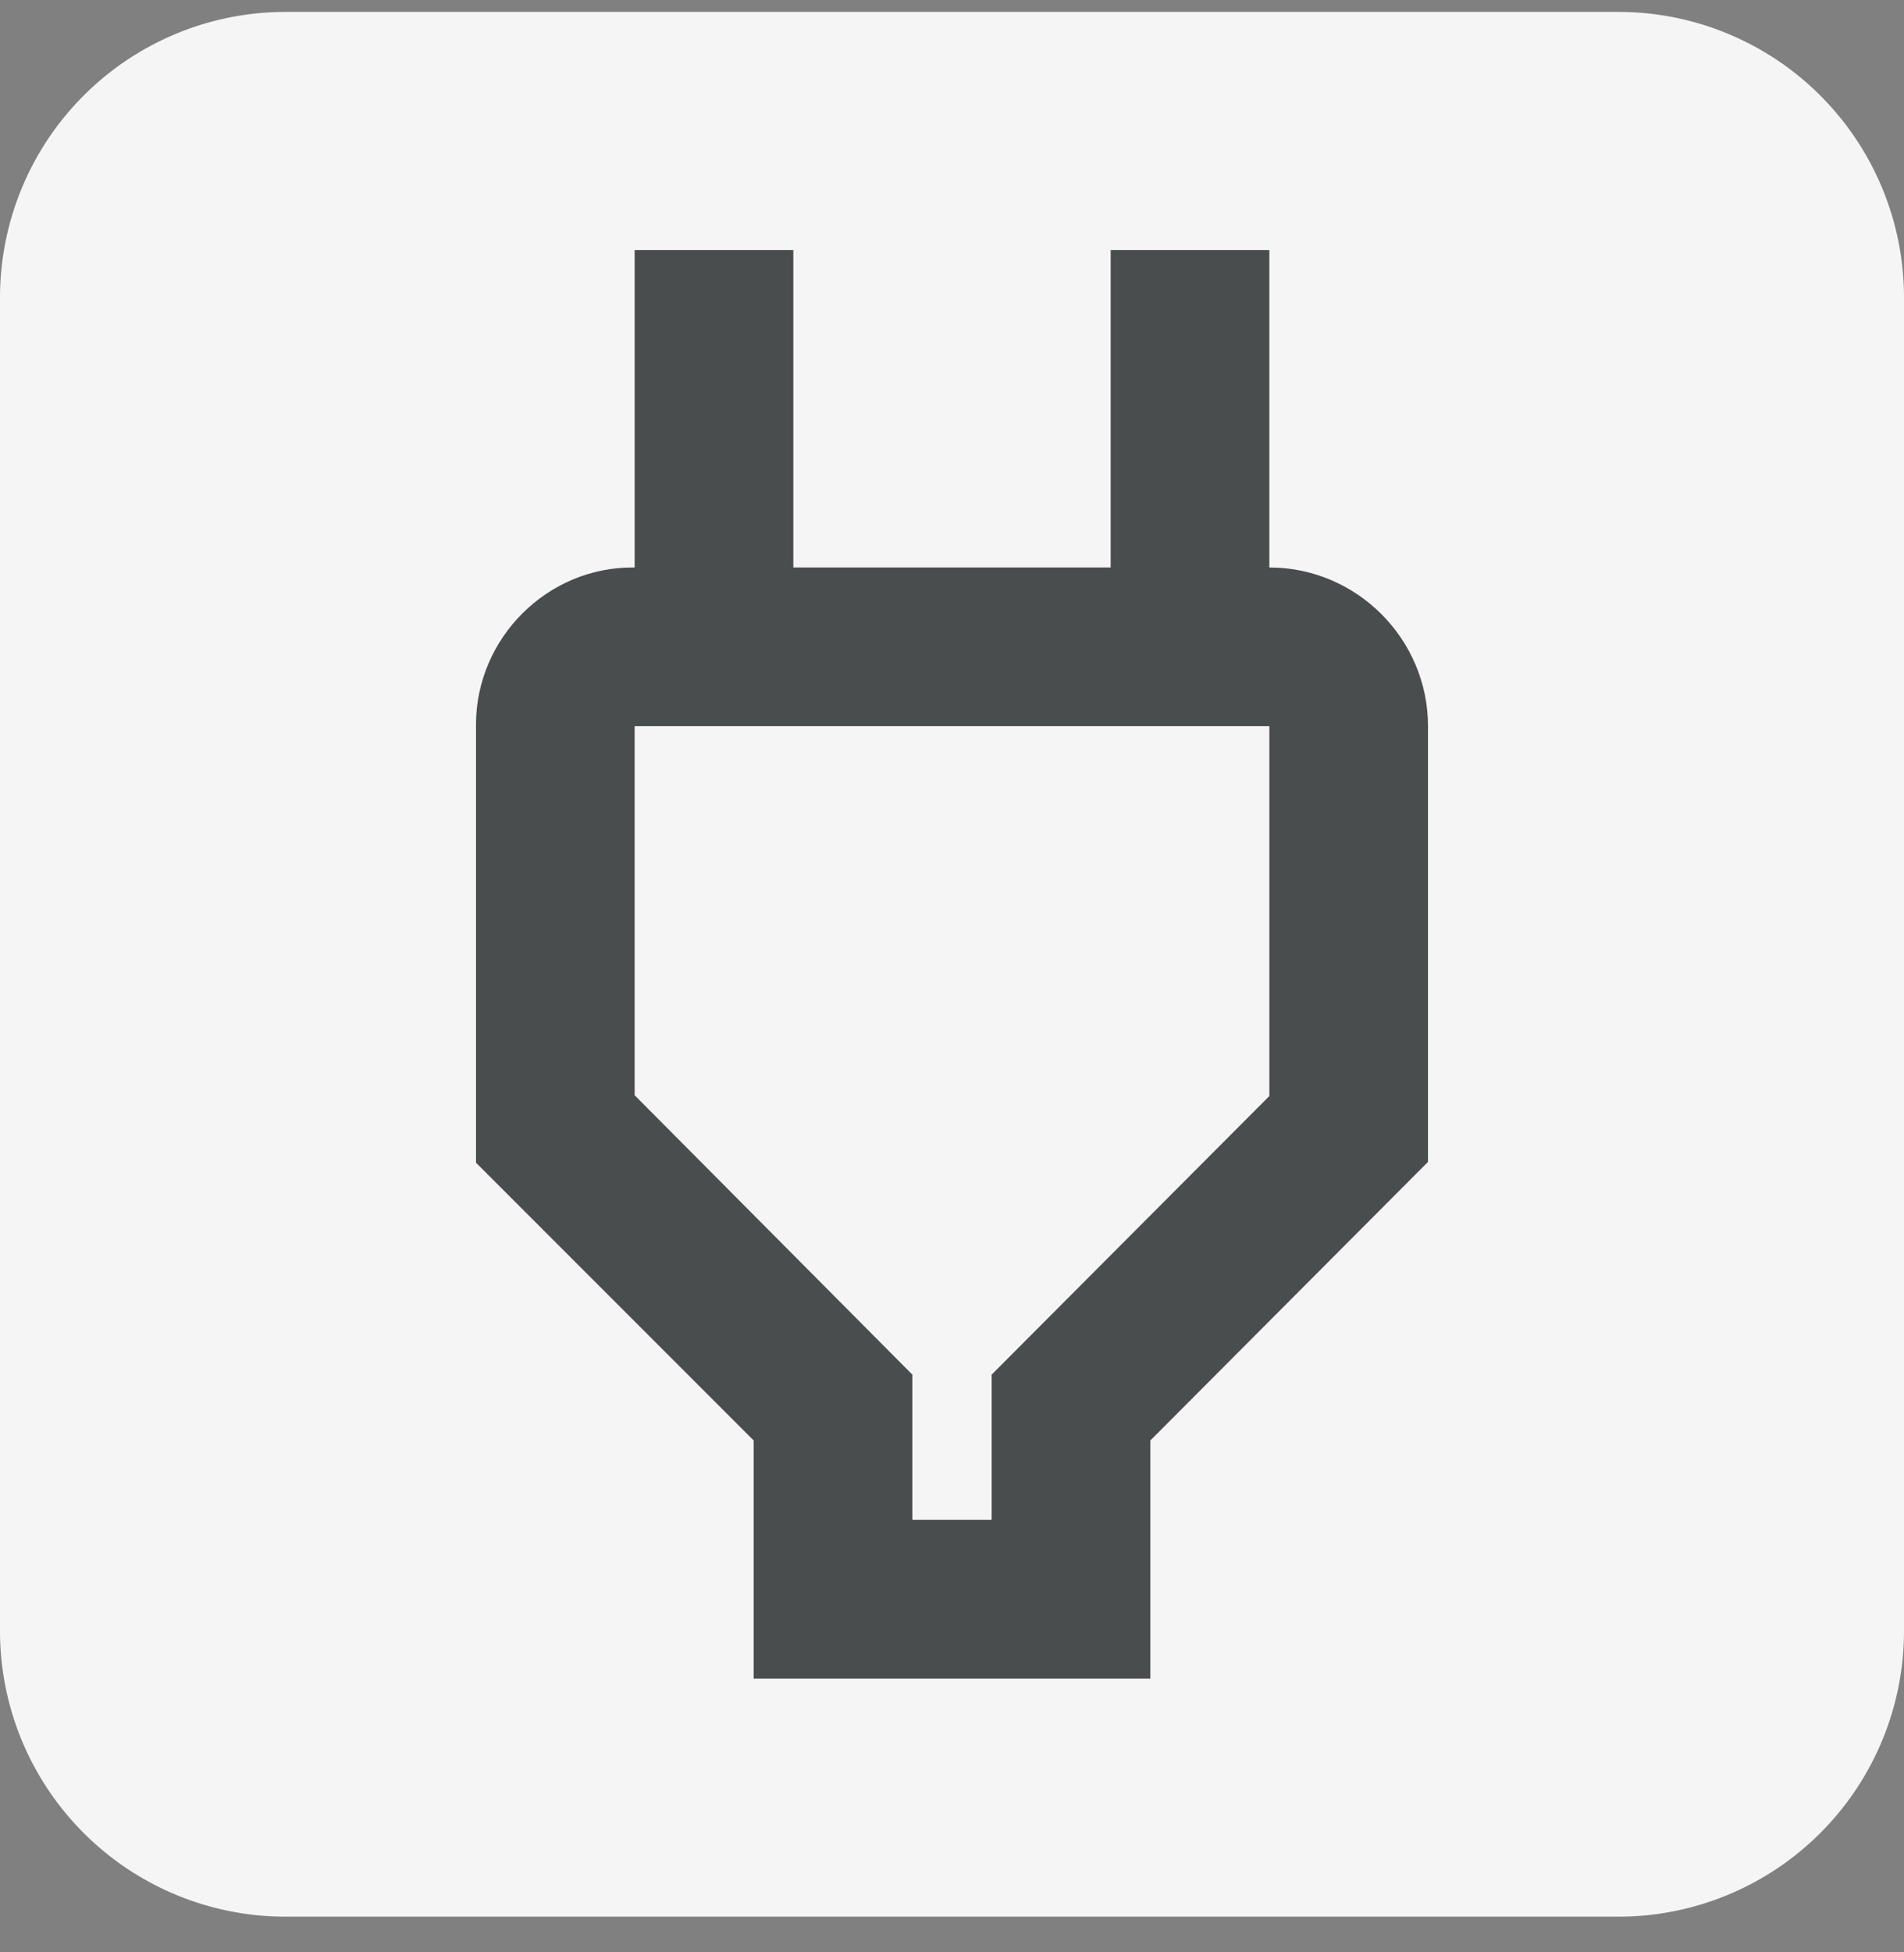 <svg width="40" height="41" fill="none" xmlns="http://www.w3.org/2000/svg">
  <rect width="100%" height="100%" fill="#808080" stroke="none"/>
  <path d="M0 6.25a6 6 0 0 1 6-6h28a6 6 0 0 1 6 6v28a6 6 0 0 1-6 6H6a6 6 0 0 1-6-6v-28Z" fill="#F5F5F5"/>
  <path d="M26.667 15.25v7.767l-5.834 5.85v3.05h-1.666v-3.05L13.333 23v-7.75h13.334Zm0-10h-3.334v6.667h-6.666V5.25h-3.334v6.667h-.016C11.5 11.9 10 13.4 10 15.217v9.2l5.833 5.833v5h8.334v-5L30 24.4v-9.15c0-1.833-1.5-3.333-3.333-3.333V5.25Z" fill="#4A4D4E"/>
</svg>
